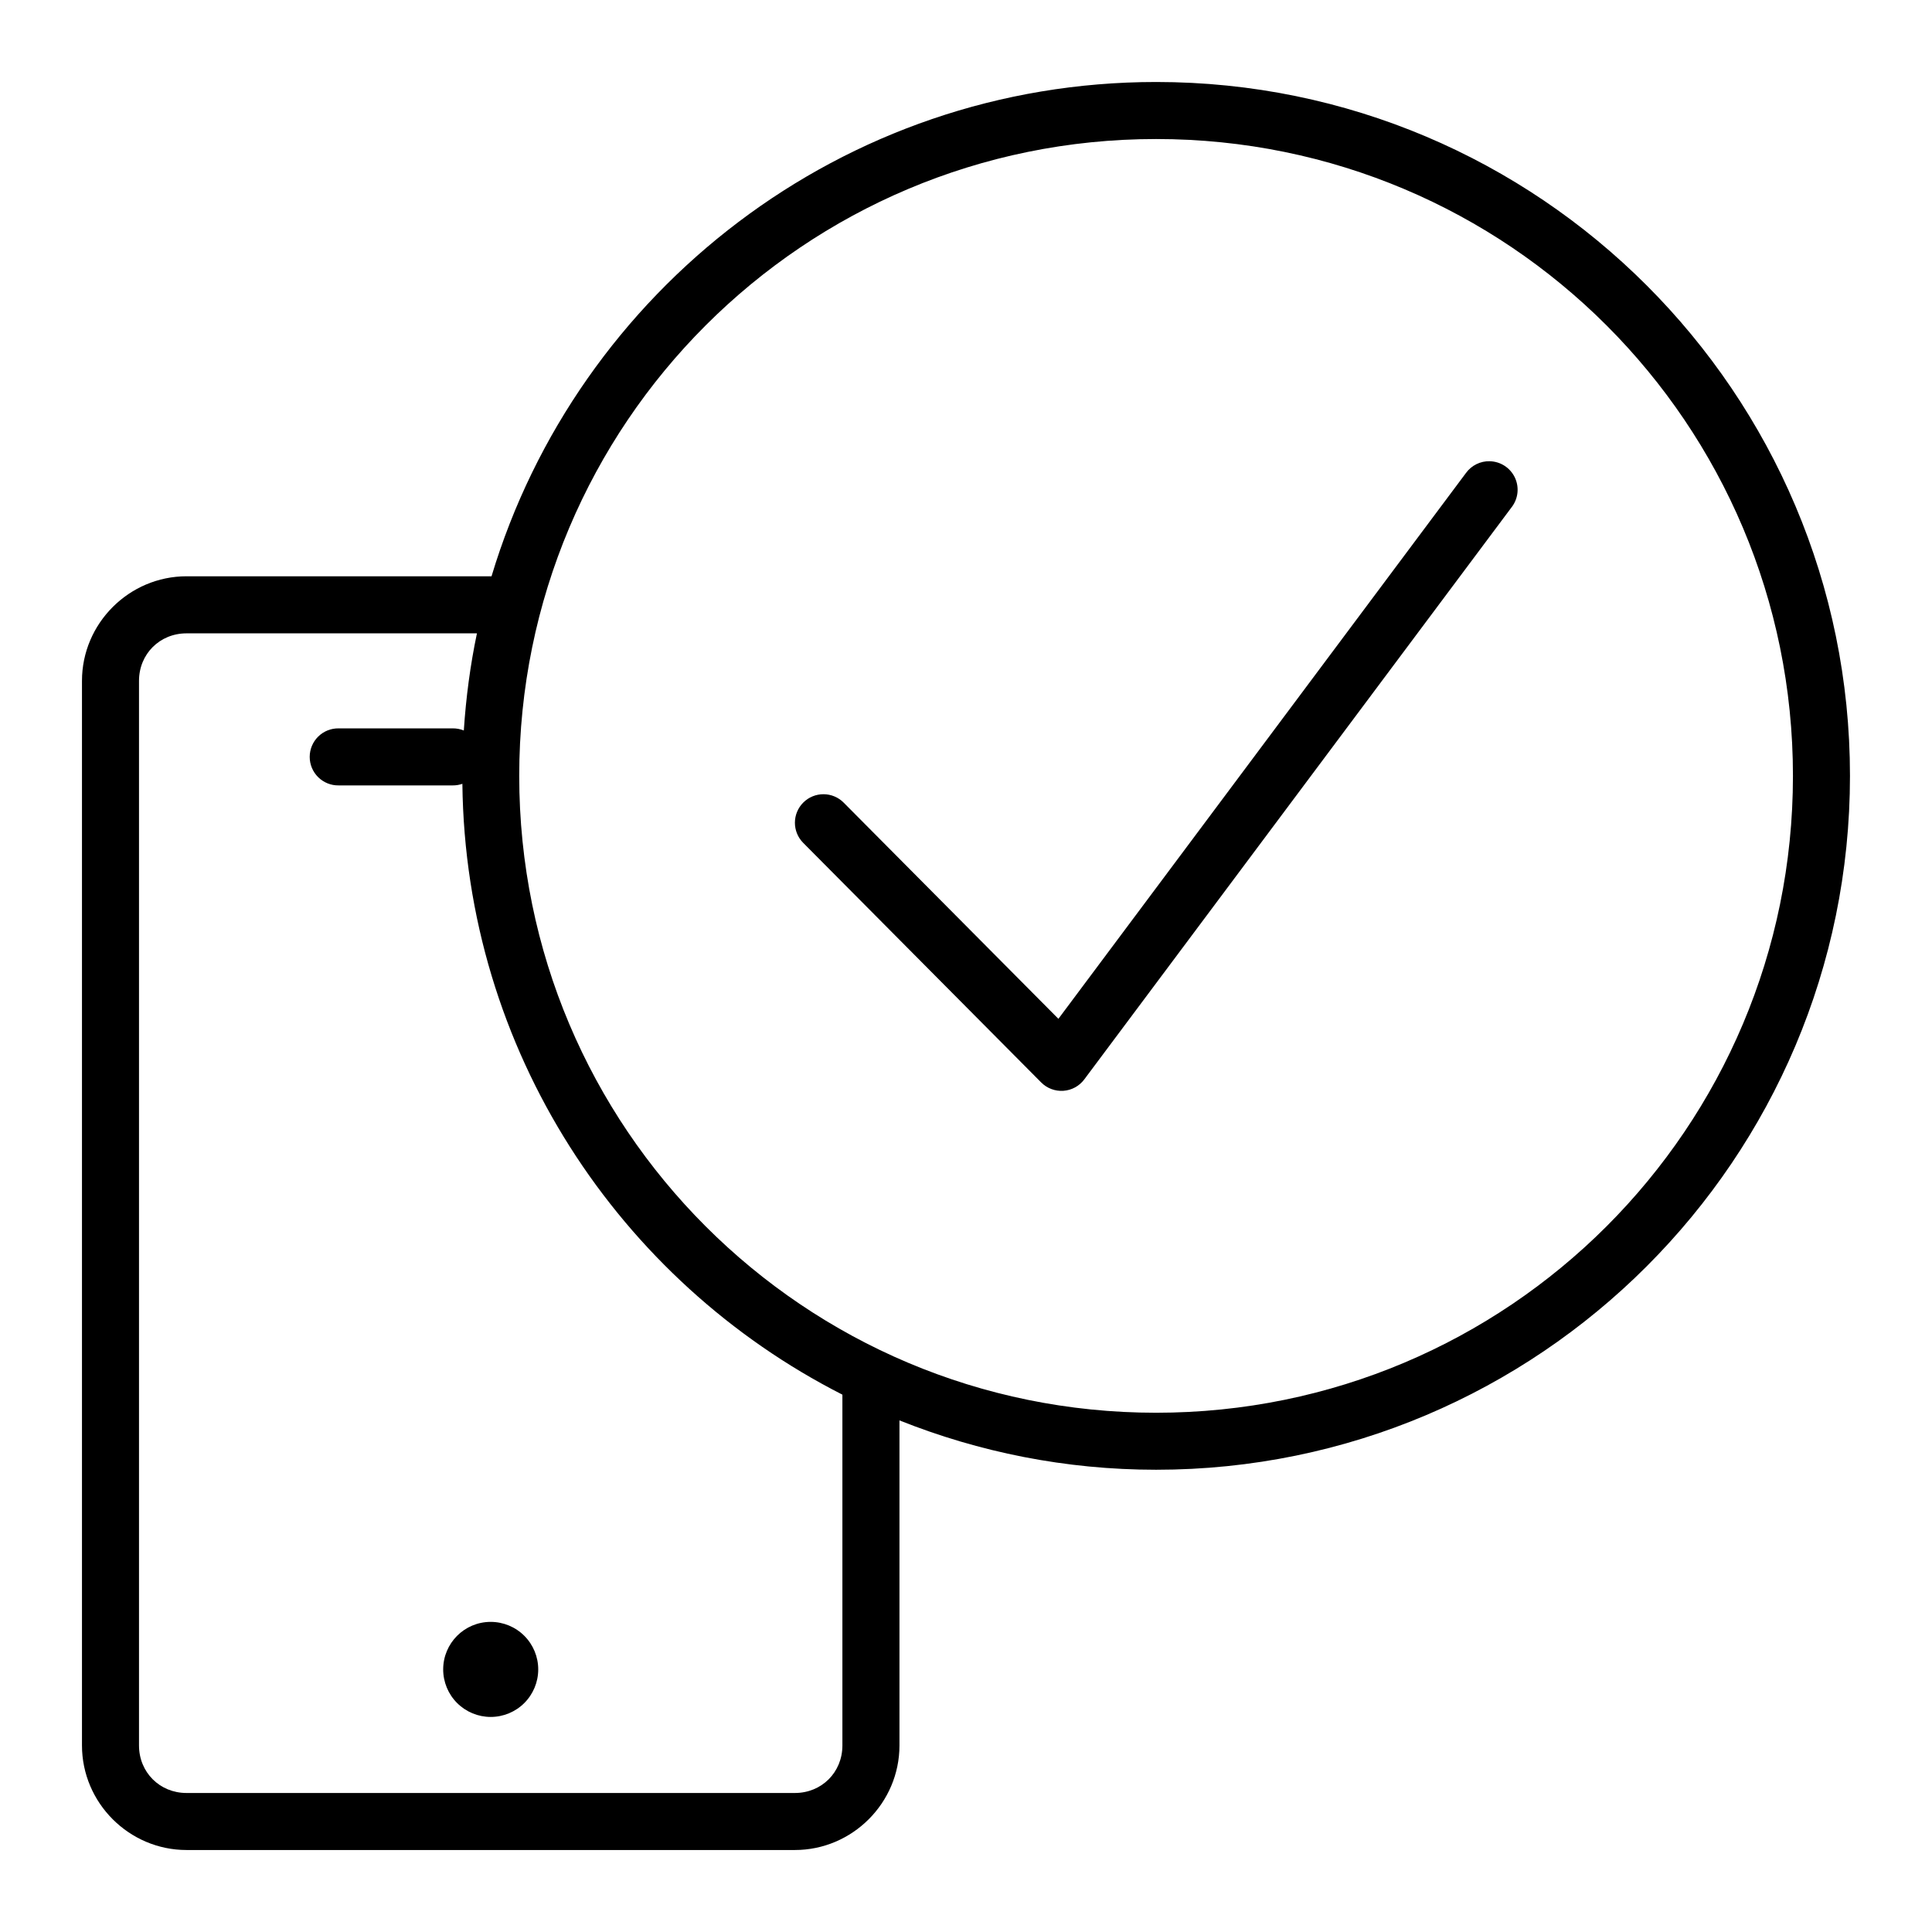 <?xml version="1.0" encoding="UTF-8"?>
<!-- Uploaded to: SVG Repo, www.svgrepo.com, Generator: SVG Repo Mixer Tools -->
<svg fill="#000000" width="800px" height="800px" version="1.1" viewBox="144 144 512 512" xmlns="http://www.w3.org/2000/svg">
 <path d="m450.38 165.73c-83.082 0-153.36 55.266-176.12 130.99h-80.824c-15.219 0-27.711 12.488-27.711 27.711v282.13c0 15.219 12.488 27.711 27.711 27.711h161.22c15.219 0 27.711-12.488 27.711-27.711v-86.141c21.055 8.402 43.988 13.078 68.016 13.078 101.47 0 183.88-82.422 183.88-183.89s-82.406-183.88-183.88-183.88zm0 15.113c93.305 0 168.77 75.465 168.77 168.77s-75.461 168.78-168.77 168.78c-93.301 0-168.78-75.473-168.78-168.78 0-93.301 75.477-168.77 168.78-168.77zm88.434 85.383v0.004c-2.488-0.066-4.852 1.098-6.316 3.117l-108.01 144.65-56.906-57.289c-1.41-1.422-3.332-2.227-5.336-2.231-2.008-0.008-3.934 0.781-5.356 2.195-1.422 1.414-2.227 3.332-2.231 5.34-0.008 2.004 0.785 3.93 2.195 5.352l63.07 63.496 0.004 0.004c1.551 1.559 3.699 2.363 5.891 2.211 2.195-0.156 4.211-1.258 5.523-3.019l113.27-151.66h0.004c1.73-2.254 2.055-5.289 0.832-7.856-1.227-2.57-3.785-4.231-6.629-4.305zm-345.38 45.609h76.961c-1.758 8.387-2.906 16.992-3.477 25.75v0.004c-0.934-0.383-1.938-0.574-2.949-0.562h-30.23c-2.023-0.027-3.973 0.754-5.414 2.176-1.438 1.422-2.25 3.359-2.25 5.383 0 2.023 0.812 3.961 2.25 5.379 1.441 1.422 3.391 2.207 5.414 2.176h30.23c0.871 0.012 1.742-0.133 2.566-0.422 0.801 70.664 41.555 131.79 100.71 161.88v92.969c0 7.109-5.488 12.594-12.594 12.594h-161.22c-7.109 0-12.594-5.488-12.594-12.594v-282.13c0-7.109 5.488-12.594 12.594-12.594zm80.609 261.98c-6.957 0-12.594 5.641-12.594 12.598 0 3.34 1.324 6.543 3.688 8.906 2.363 2.363 5.566 3.688 8.906 3.688 3.34 0 6.543-1.324 8.906-3.688 2.363-2.363 3.688-5.566 3.688-8.906s-1.324-6.543-3.688-8.906c-2.363-2.363-5.566-3.691-8.906-3.691z" fill-rule="evenodd"/>
</svg>
